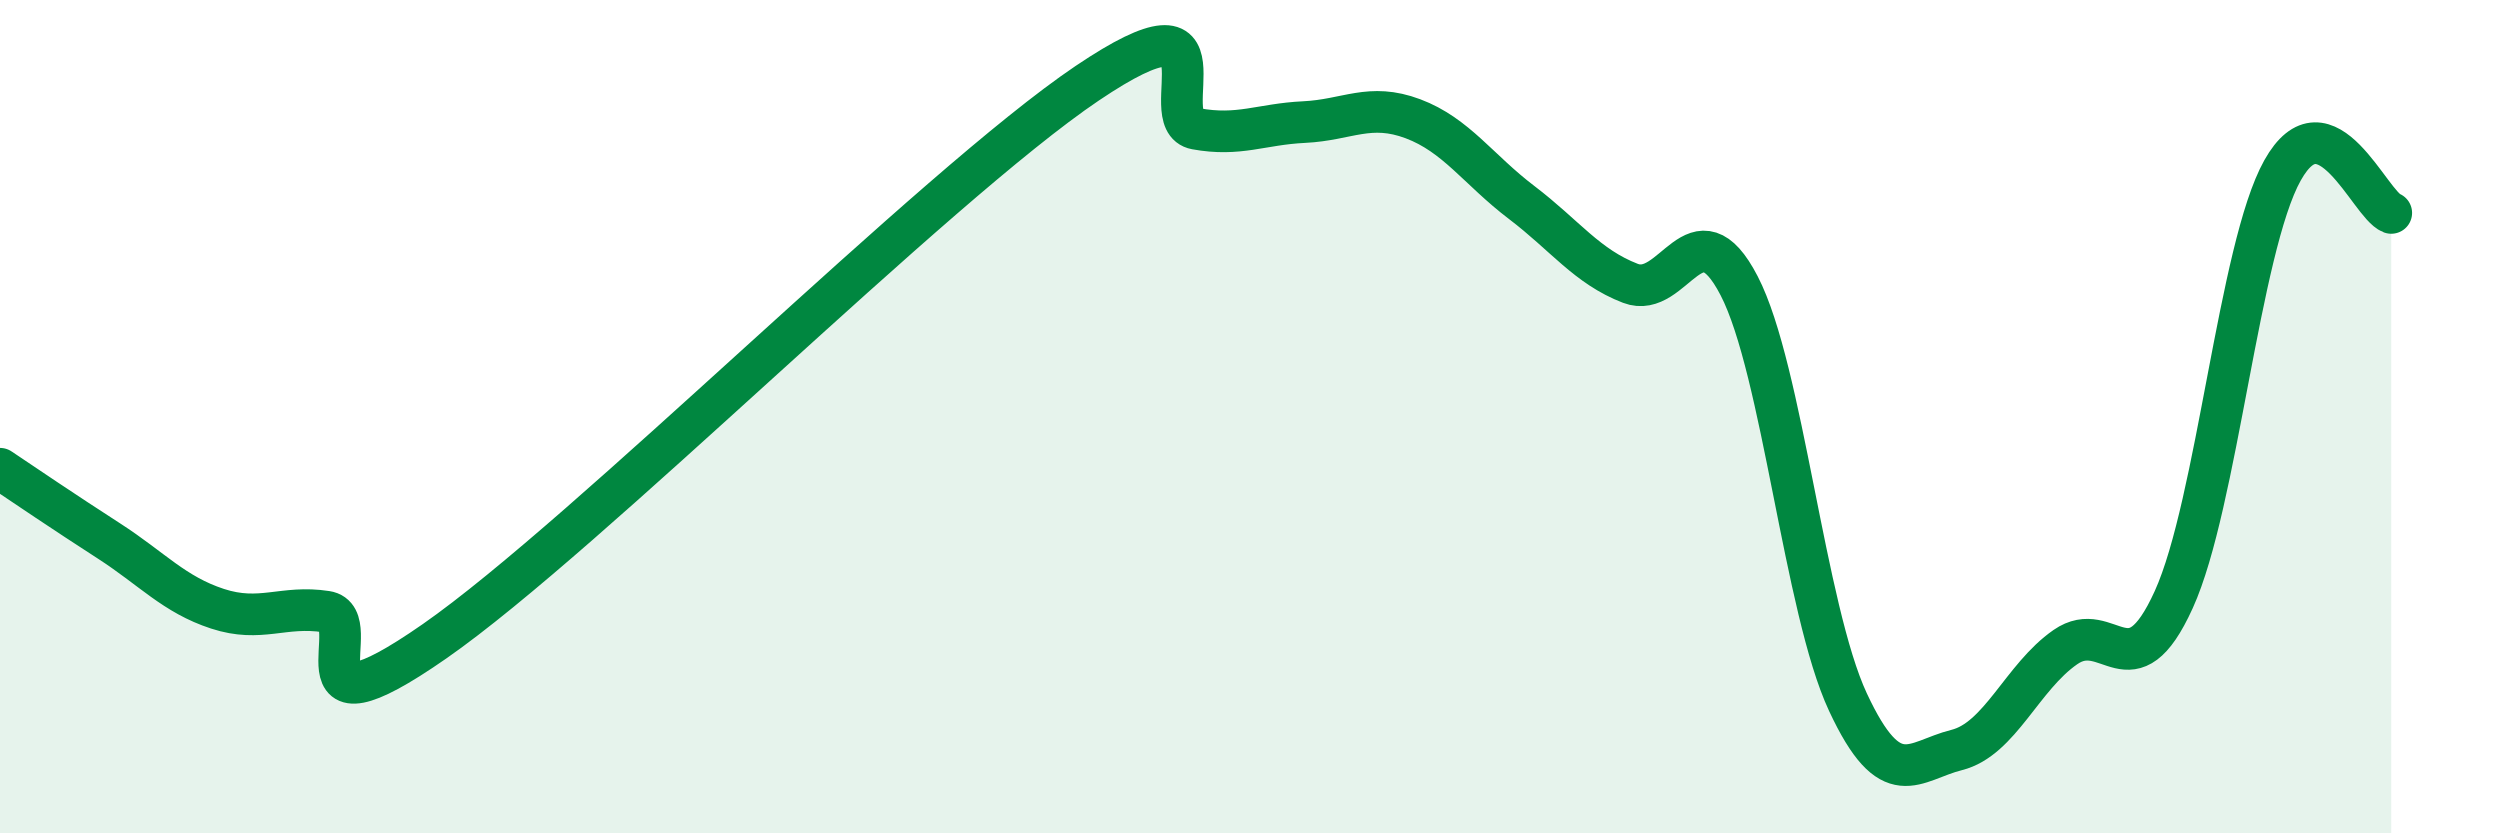 
    <svg width="60" height="20" viewBox="0 0 60 20" xmlns="http://www.w3.org/2000/svg">
      <path
        d="M 0,11.25 C 0.52,11.6 1.57,12.31 2.61,12.98 C 3.65,13.65 4.18,14.27 5.22,14.61 C 6.26,14.95 6.79,14.52 7.83,14.68 C 8.87,14.84 6.78,17.93 10.43,15.39 C 14.08,12.85 22.44,4.46 26.09,2 C 29.74,-0.46 27.66,2.9 28.7,3.09 C 29.74,3.28 30.26,2.98 31.3,2.93 C 32.34,2.88 32.87,2.46 33.91,2.85 C 34.95,3.24 35.48,4.07 36.52,4.86 C 37.56,5.65 38.09,6.4 39.13,6.8 C 40.17,7.2 40.7,4.85 41.74,6.86 C 42.78,8.87 43.31,14.62 44.35,16.85 C 45.39,19.08 45.92,18.26 46.96,18 C 48,17.74 48.53,16.25 49.57,15.53 C 50.61,14.81 51.13,16.68 52.17,14.39 C 53.21,12.1 53.74,5.95 54.78,4.09 C 55.82,2.23 56.87,4.91 57.39,5.11L57.39 20L0 20Z"
        fill="#008740"
        opacity="0.1"
        stroke-linecap="round"
        stroke-linejoin="round"
      />
      <path
        d="M 0,11.25 C 0.52,11.6 1.57,12.31 2.61,12.98 C 3.65,13.65 4.18,14.27 5.22,14.61 C 6.26,14.95 6.79,14.52 7.83,14.68 C 8.87,14.84 6.78,17.93 10.43,15.39 C 14.08,12.85 22.44,4.46 26.09,2 C 29.74,-0.46 27.66,2.9 28.7,3.09 C 29.74,3.28 30.26,2.98 31.3,2.93 C 32.34,2.88 32.87,2.46 33.91,2.85 C 34.95,3.24 35.48,4.07 36.52,4.86 C 37.56,5.65 38.09,6.4 39.13,6.8 C 40.17,7.2 40.7,4.85 41.74,6.86 C 42.78,8.87 43.31,14.62 44.35,16.85 C 45.39,19.08 45.92,18.26 46.96,18 C 48,17.74 48.53,16.25 49.57,15.53 C 50.61,14.81 51.13,16.68 52.17,14.39 C 53.21,12.1 53.74,5.95 54.78,4.09 C 55.82,2.23 56.87,4.91 57.39,5.11"
        stroke="#008740"
        stroke-width="1"
        fill="none"
        stroke-linecap="round"
        stroke-linejoin="round"
      />
    </svg>
  